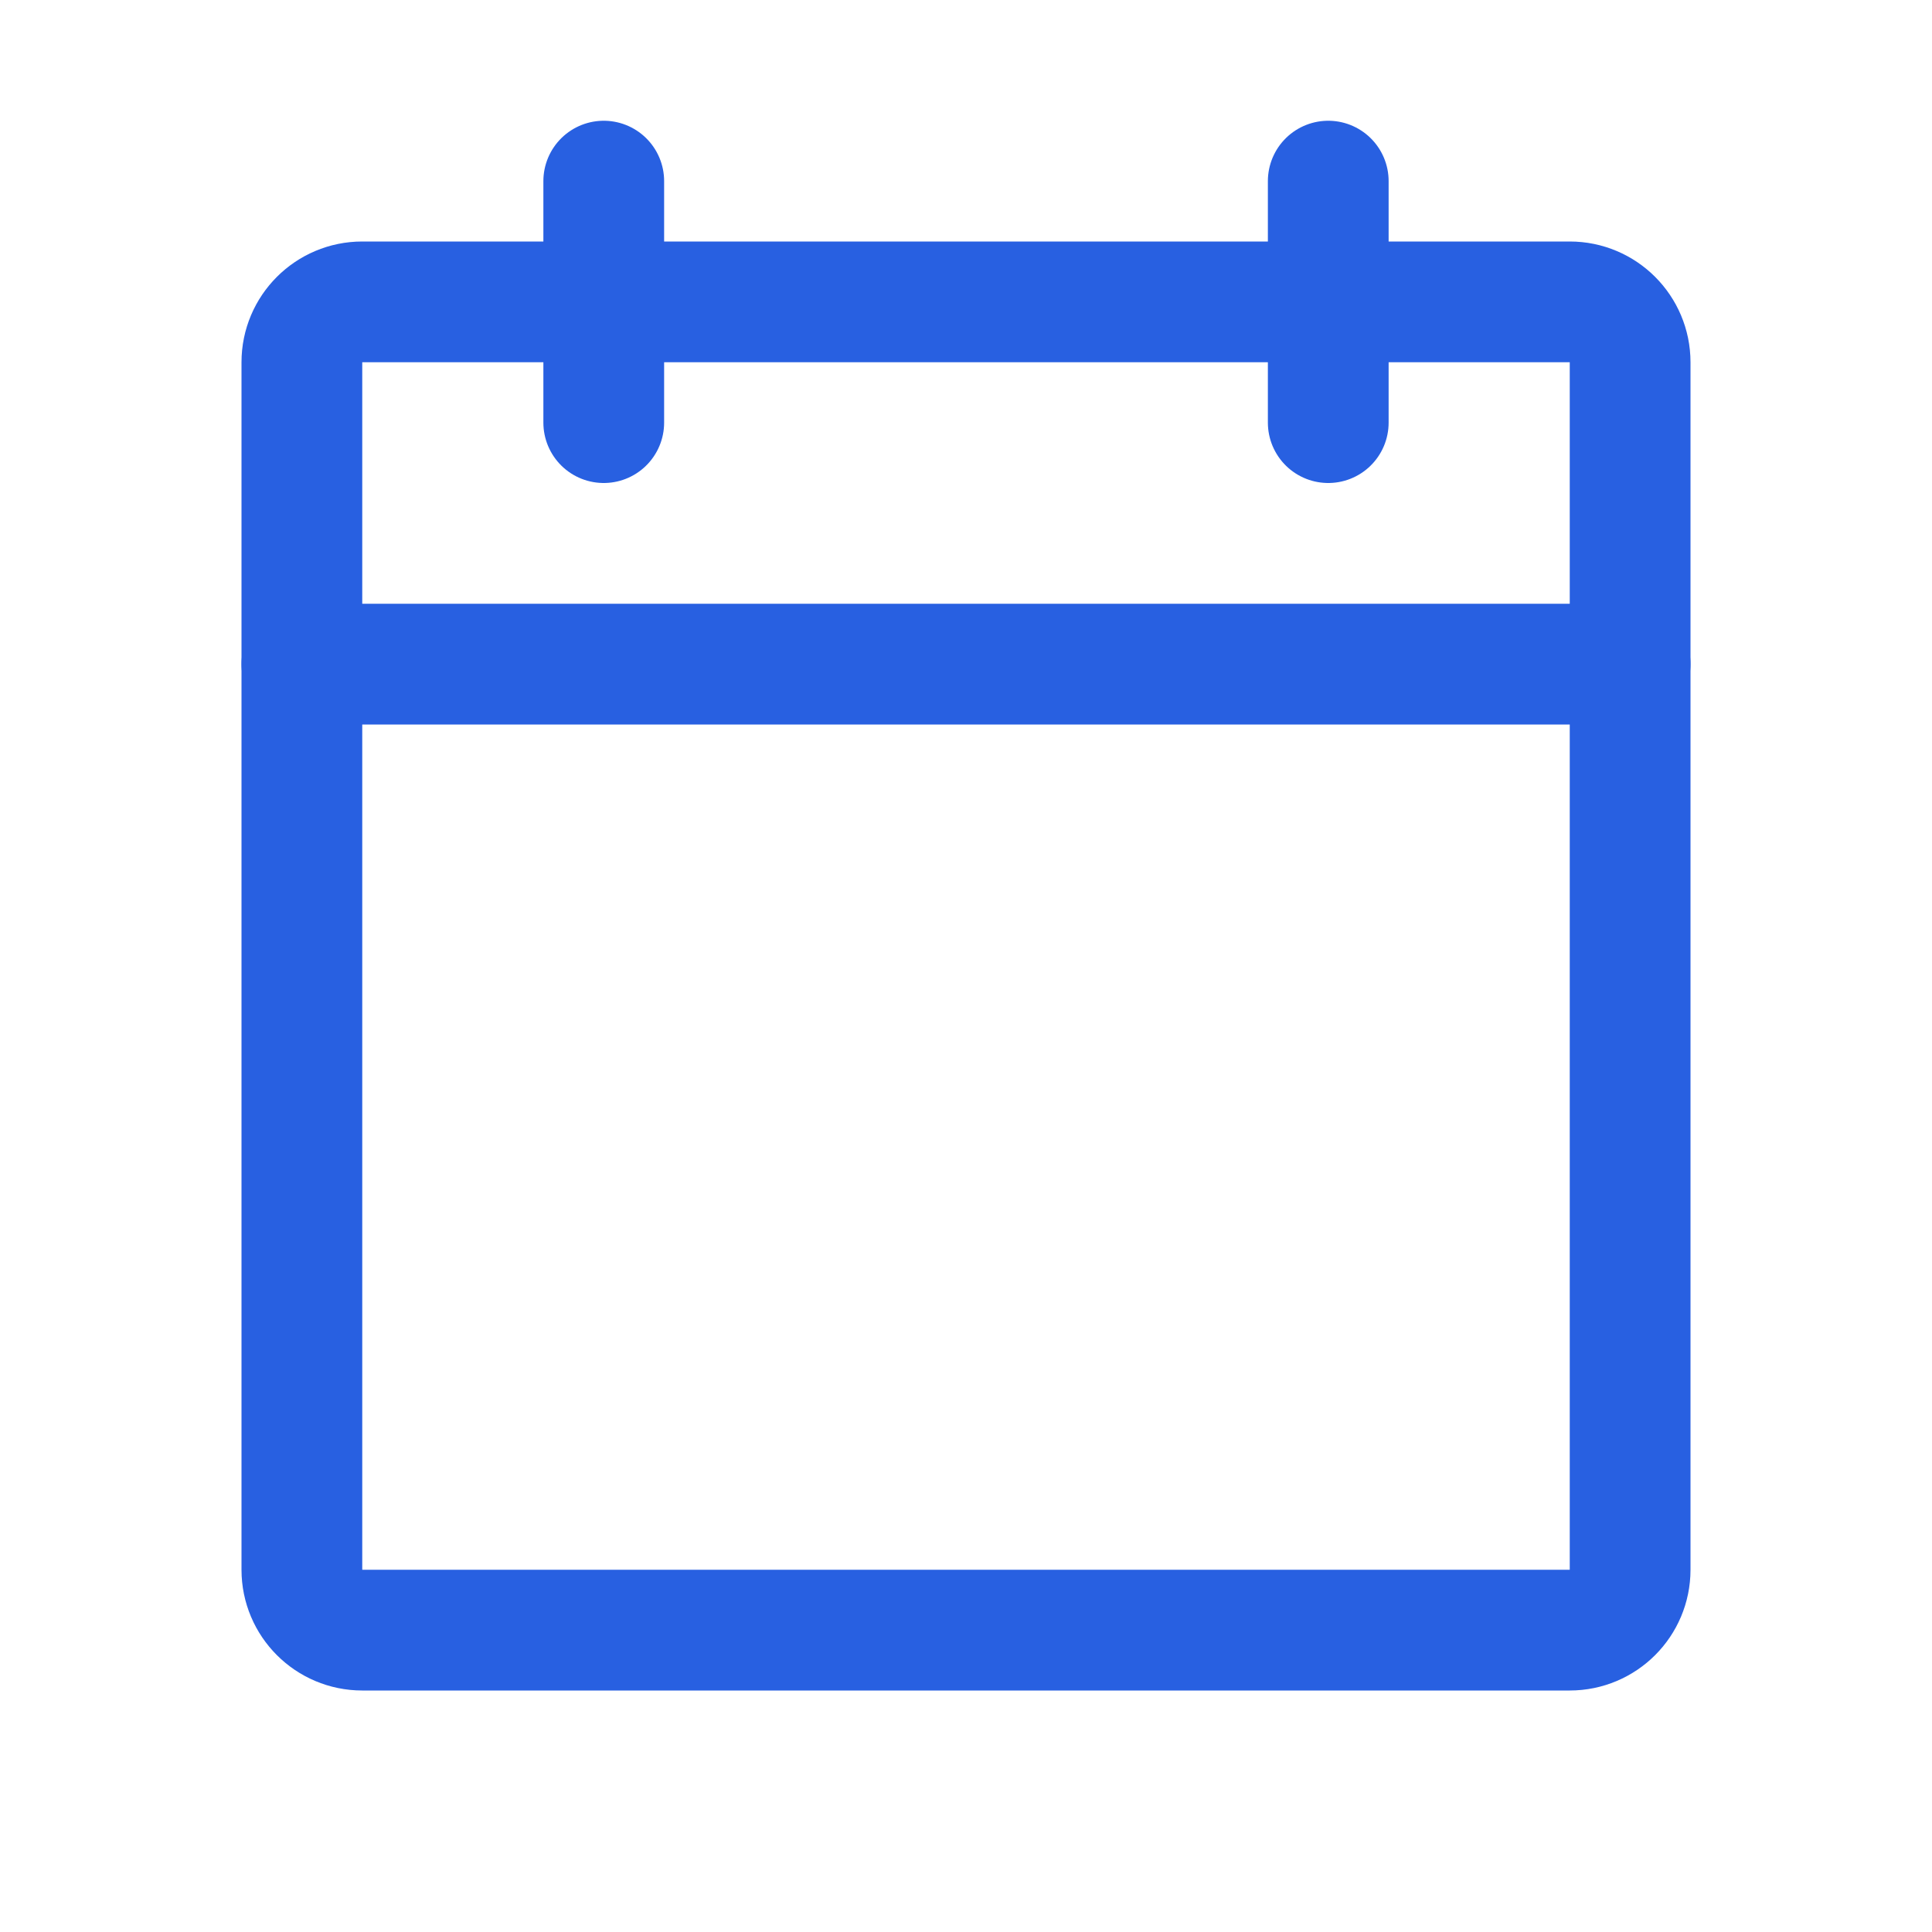 <svg width="32" height="32" viewBox="0 0 32 32" fill="none" xmlns="http://www.w3.org/2000/svg">
<path d="M26 5H6C5.448 5 5 5.448 5 6V26C5 26.552 5.448 27 6 27H26C26.552 27 27 26.552 27 26V6C27 5.448 26.552 5 26 5Z" stroke="#2860E1" stroke-width="2" stroke-linecap="round" stroke-linejoin="round"/>
<path d="M22 3V7" stroke="#2860E1" stroke-width="2" stroke-linecap="round" stroke-linejoin="round"/>
<path d="M10 3V7" stroke="#2860E1" stroke-width="2" stroke-linecap="round" stroke-linejoin="round"/>
<path d="M5 11H27" stroke="#2860E1" stroke-width="2" stroke-linecap="round" stroke-linejoin="round"/>
</svg>
